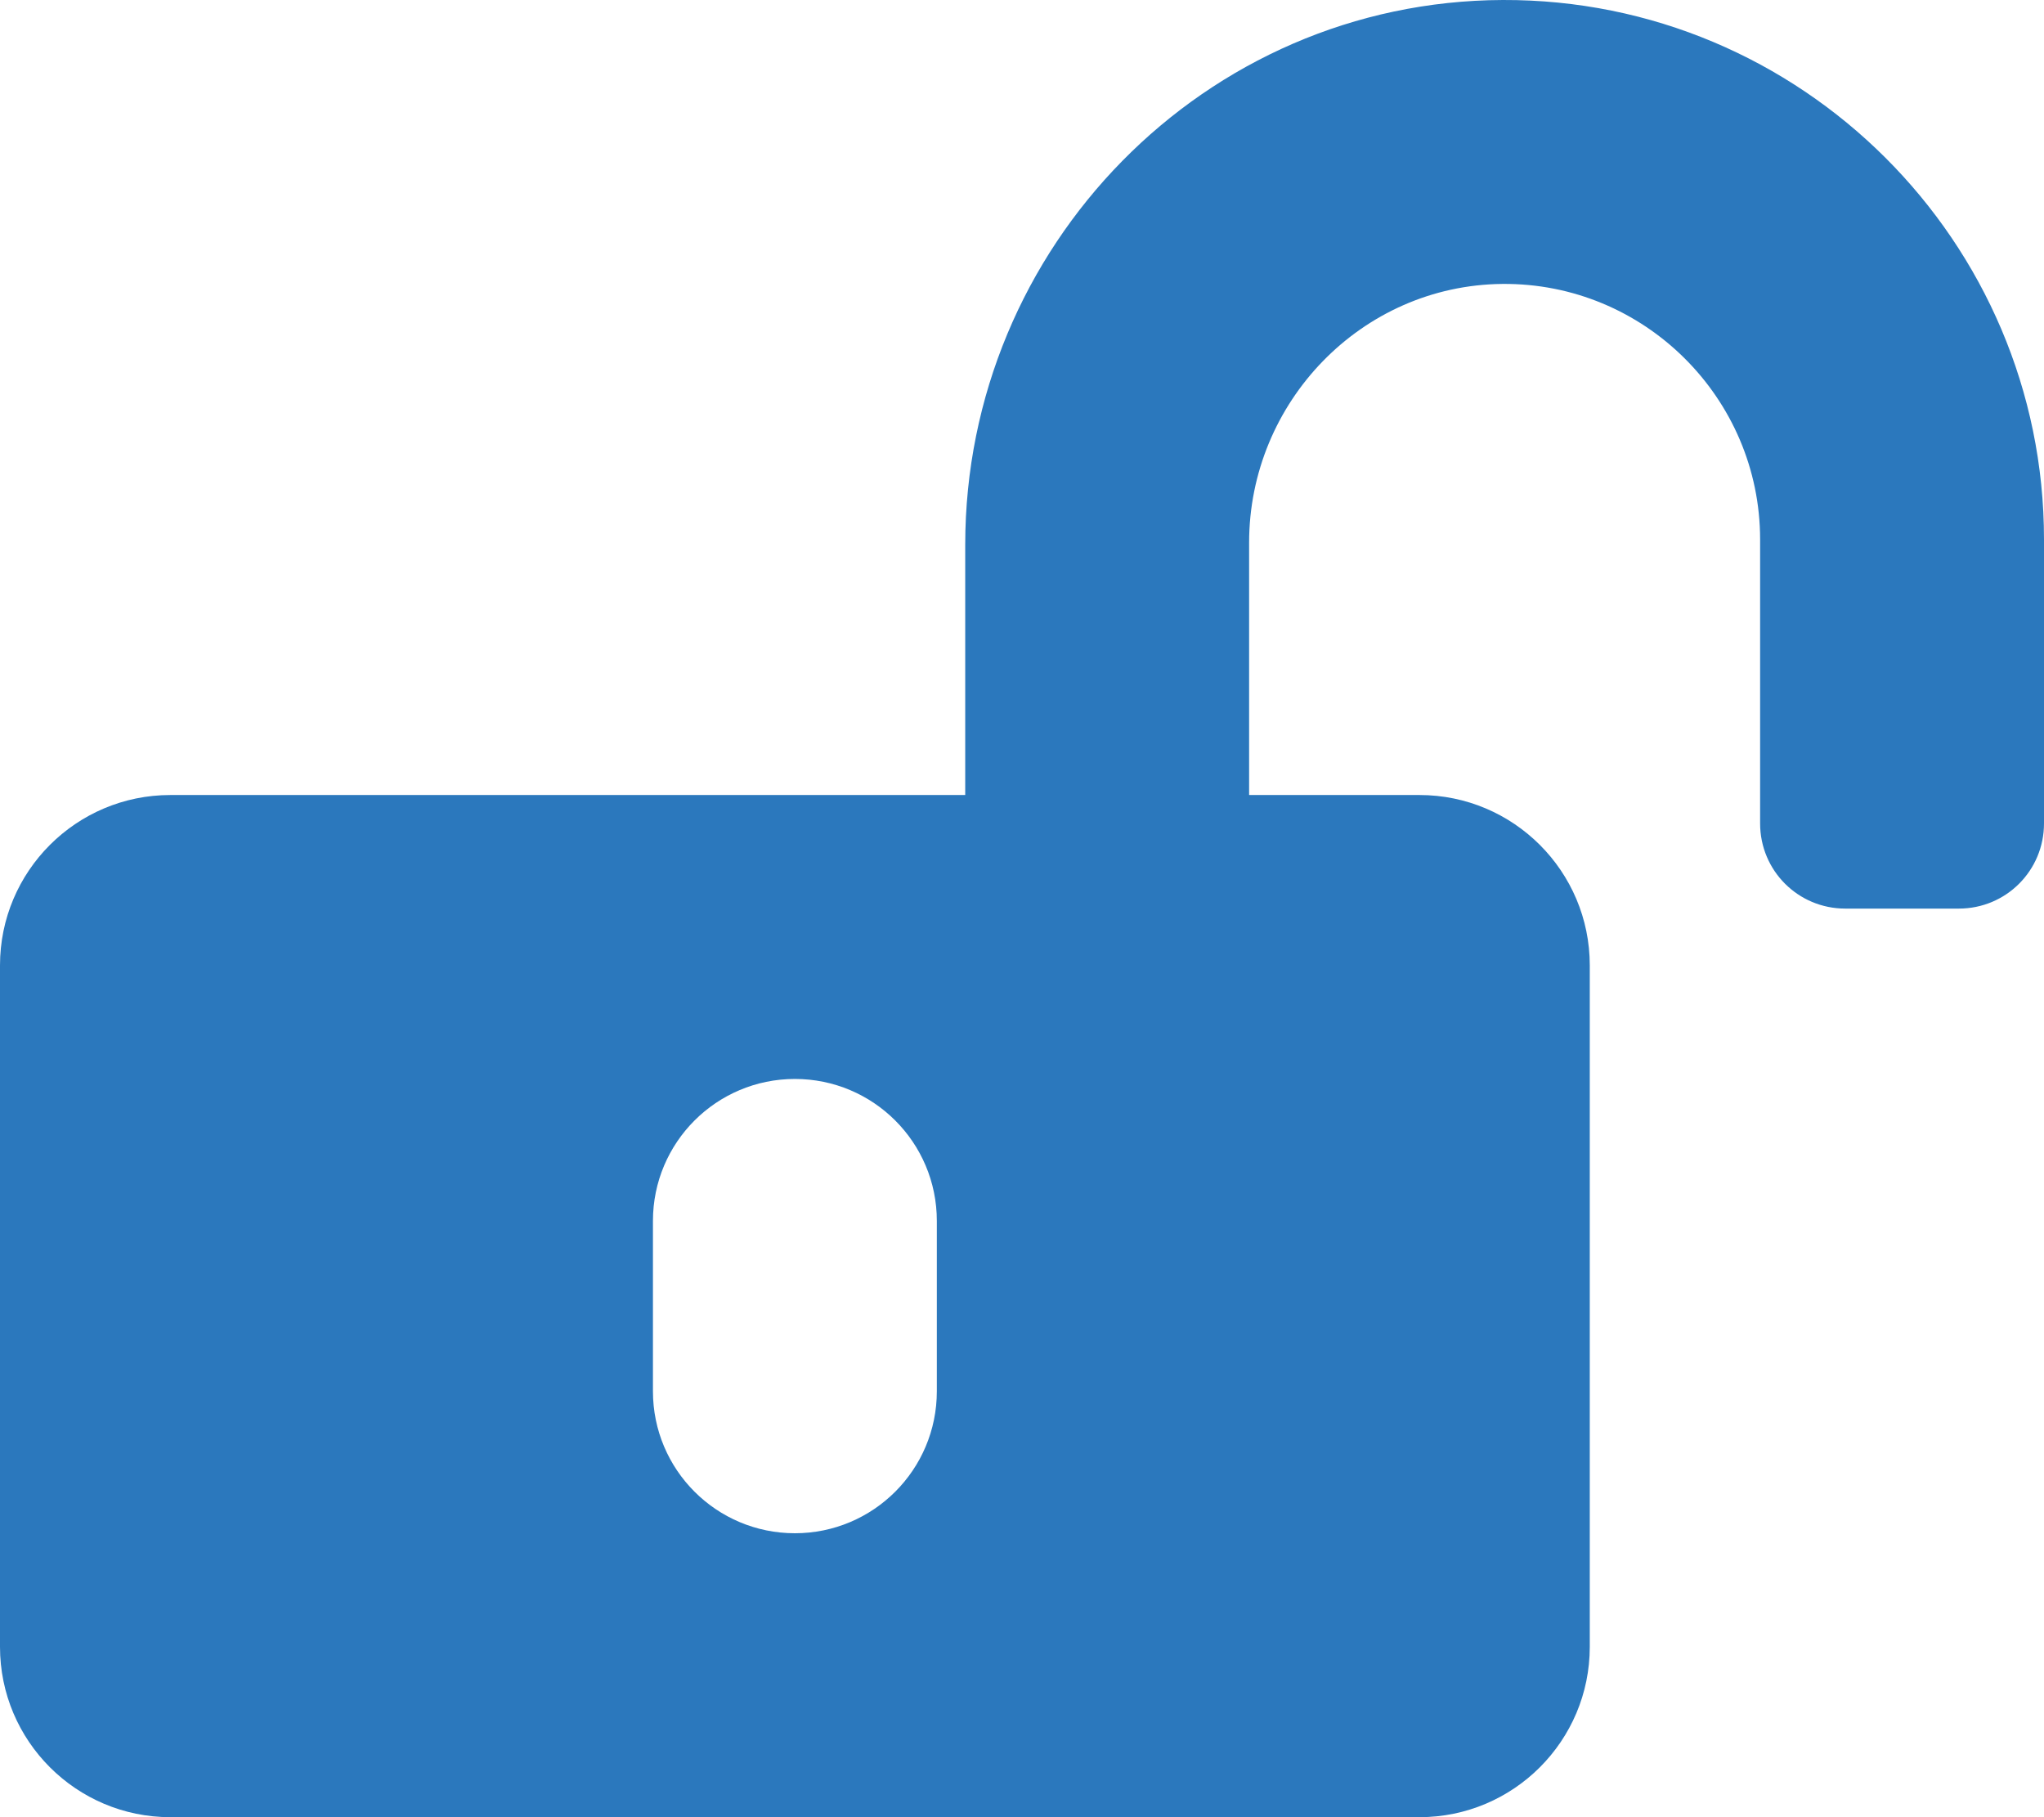 <?xml version="1.0" encoding="UTF-8" standalone="no"?> <svg xmlns="http://www.w3.org/2000/svg" xmlns:xlink="http://www.w3.org/1999/xlink" xmlns:serif="http://www.serif.com/" width="100%" height="100%" viewBox="0 0 576 512" version="1.1" xml:space="preserve" style="fill-rule:evenodd;clip-rule:evenodd;stroke-linejoin:round;stroke-miterlimit:2;"> <path d="M423.5,0C339.5,0.3 272,69.5 272,153.5L272,224L48,224C21.5,224 0,245.5 0,272L0,464C0,490.5 21.5,512 48,512L400,512C426.5,512 448,490.5 448,464L448,272C448,245.5 426.5,224 400,224L352,224L352,152.9C352,113.3 383.7,80.4 423.3,80C463.3,79.6 496,112.1 496,152L496,232C496,245.3 506.7,256 520,256L552,256C565.3,256 576,245.3 576,232L576,152C576,68 507.5,-0.3 423.5,0ZM264,392C264,414.1 246.1,432 224,432C201.9,432 184,414.1 184,392L184,344C184,321.9 201.9,304 224,304C246.1,304 264,321.9 264,344L264,392Z" style="fill:rgb(43,120,189);fill-rule:nonzero;"></path> </svg> 